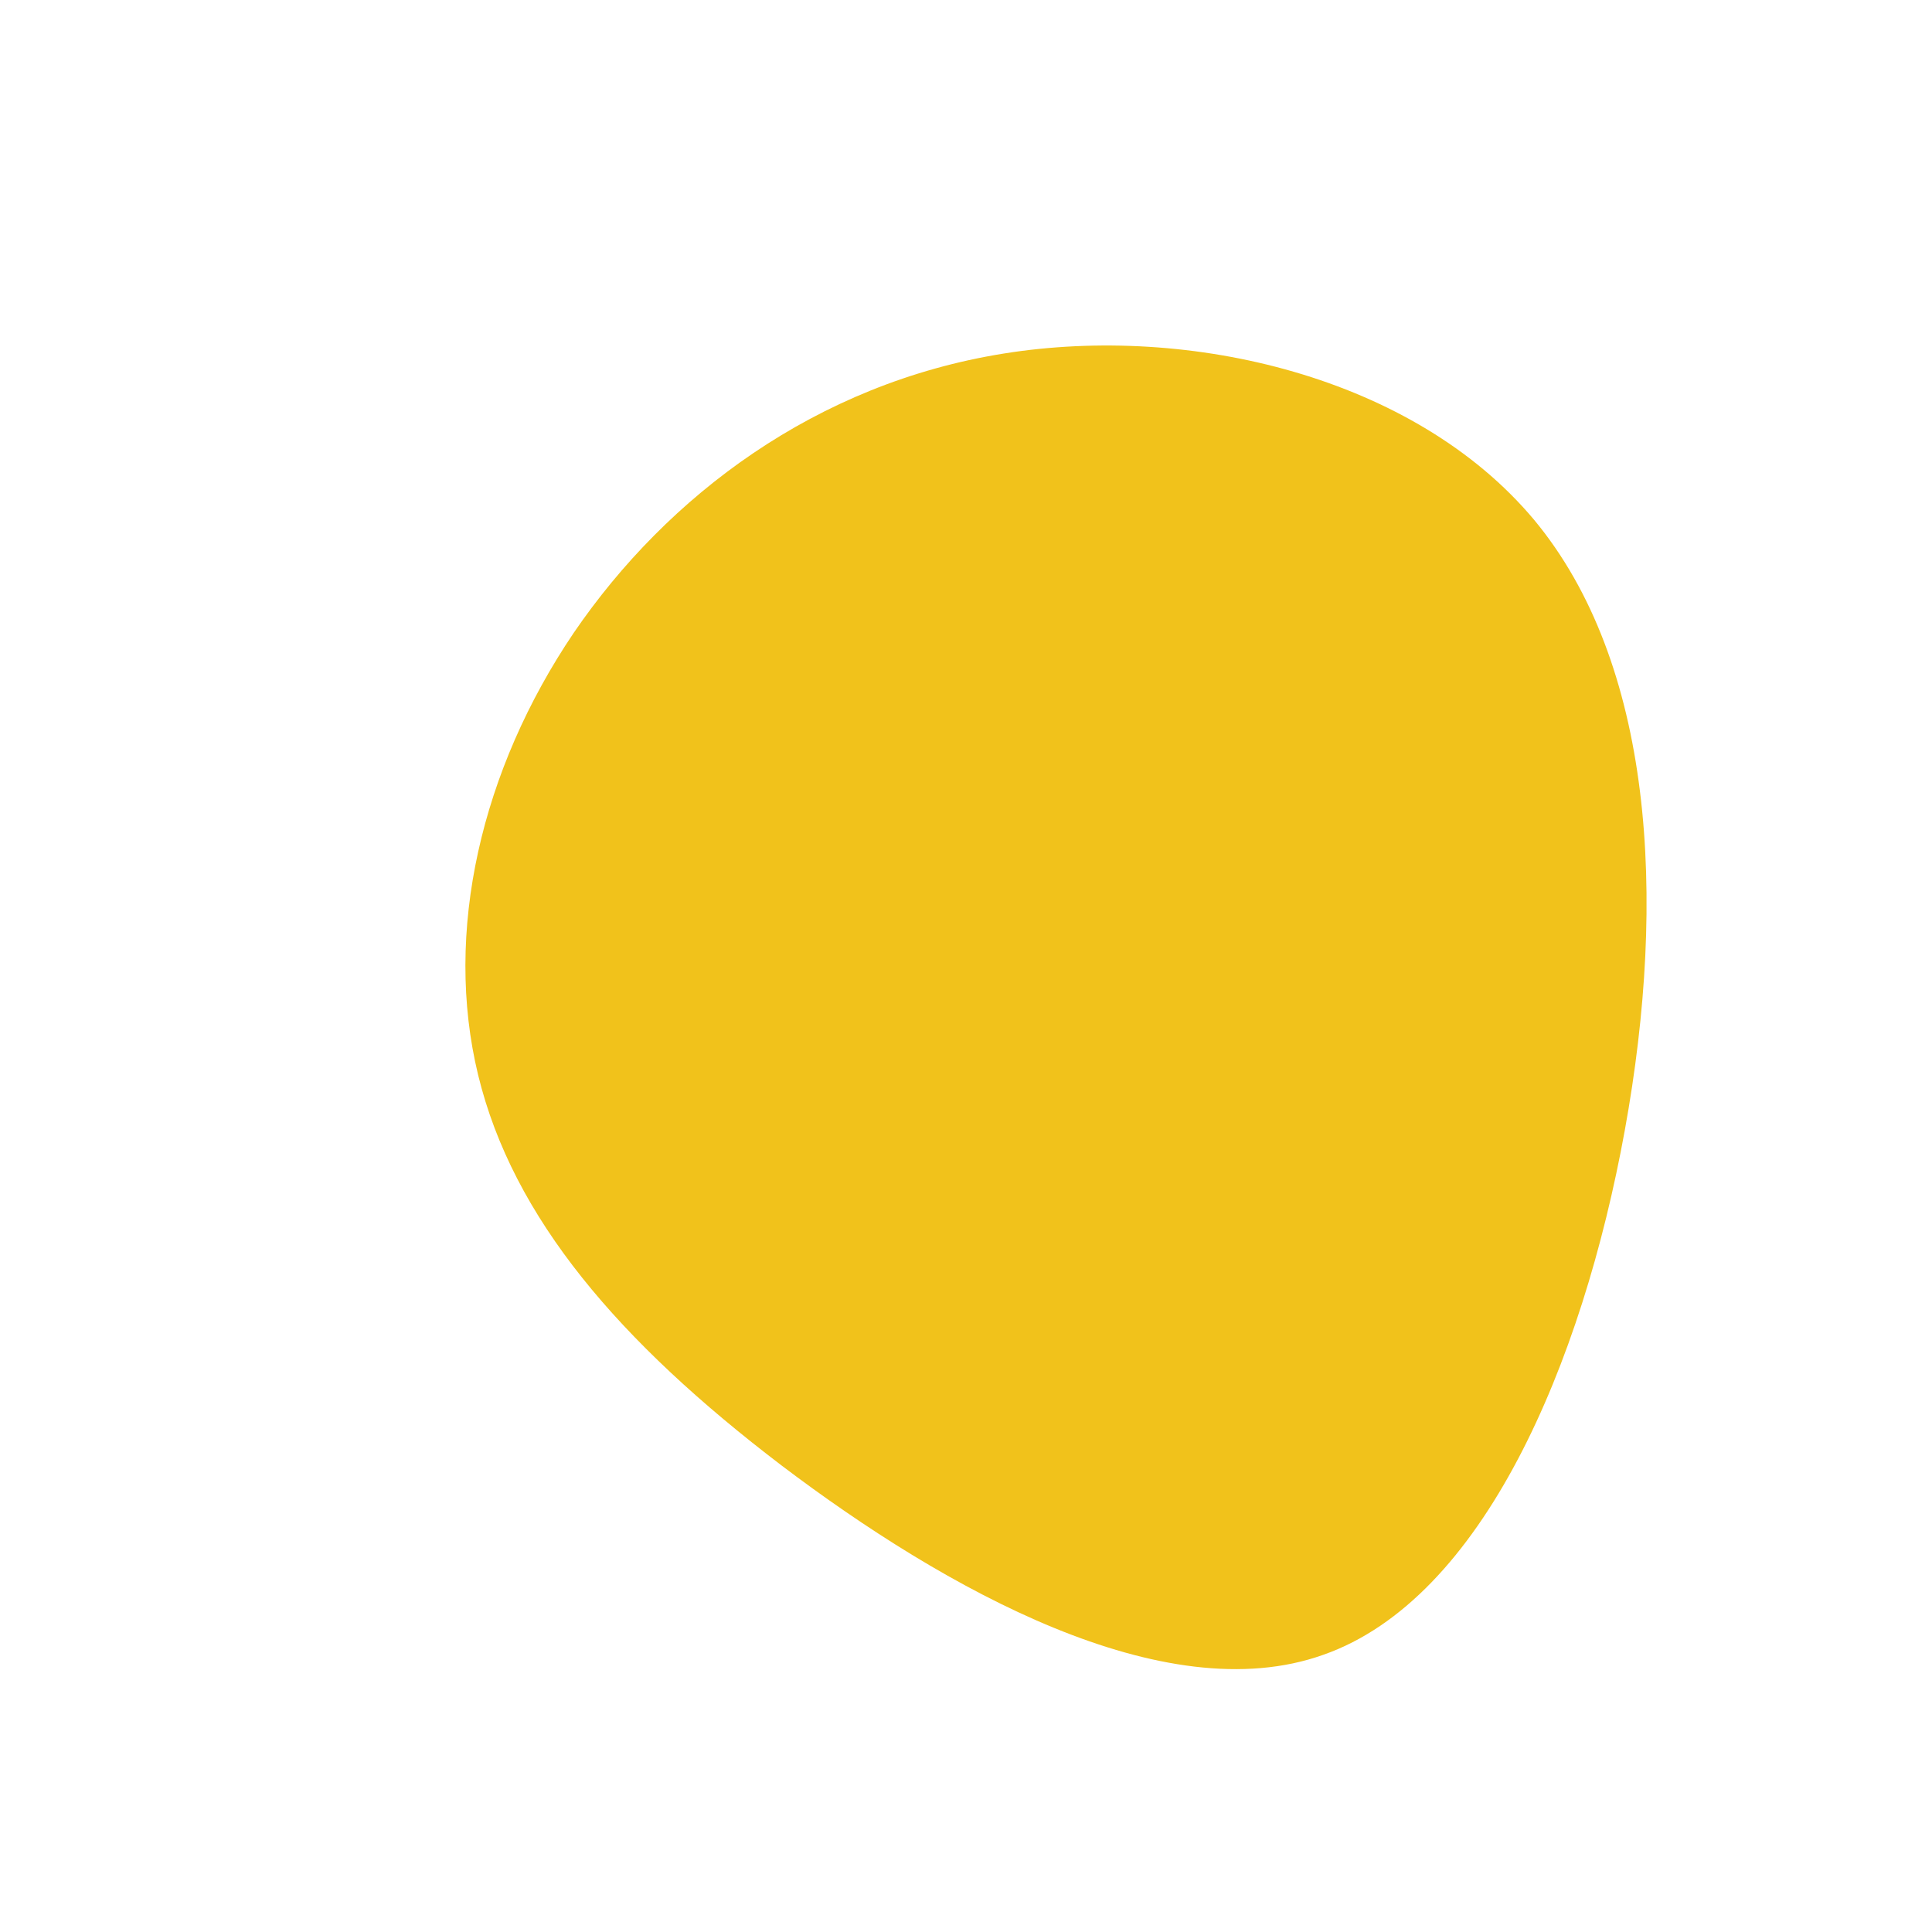 <?xml version="1.0" encoding="UTF-8" standalone="no"?> <svg xmlns="http://www.w3.org/2000/svg" viewBox="0 0 200 200"><path fill="#F1C21B" d="M58.8,-46.2C71.1,-31.4,72.6,-7.2,68.2,17C63.8,41.2,53.5,65.5,37,71.3C20.5,77.2,-2.2,64.5,-19.1,51.7C-35.9,38.9,-46.9,26.1,-50.5,11.3C-54.1,-3.5,-50.2,-20.3,-40.6,-34.5C-30.9,-48.7,-15.5,-60.3,3.9,-63.4C23.2,-66.5,46.4,-61,58.8,-46.2Z" transform="translate(100 100)"></path></svg> 